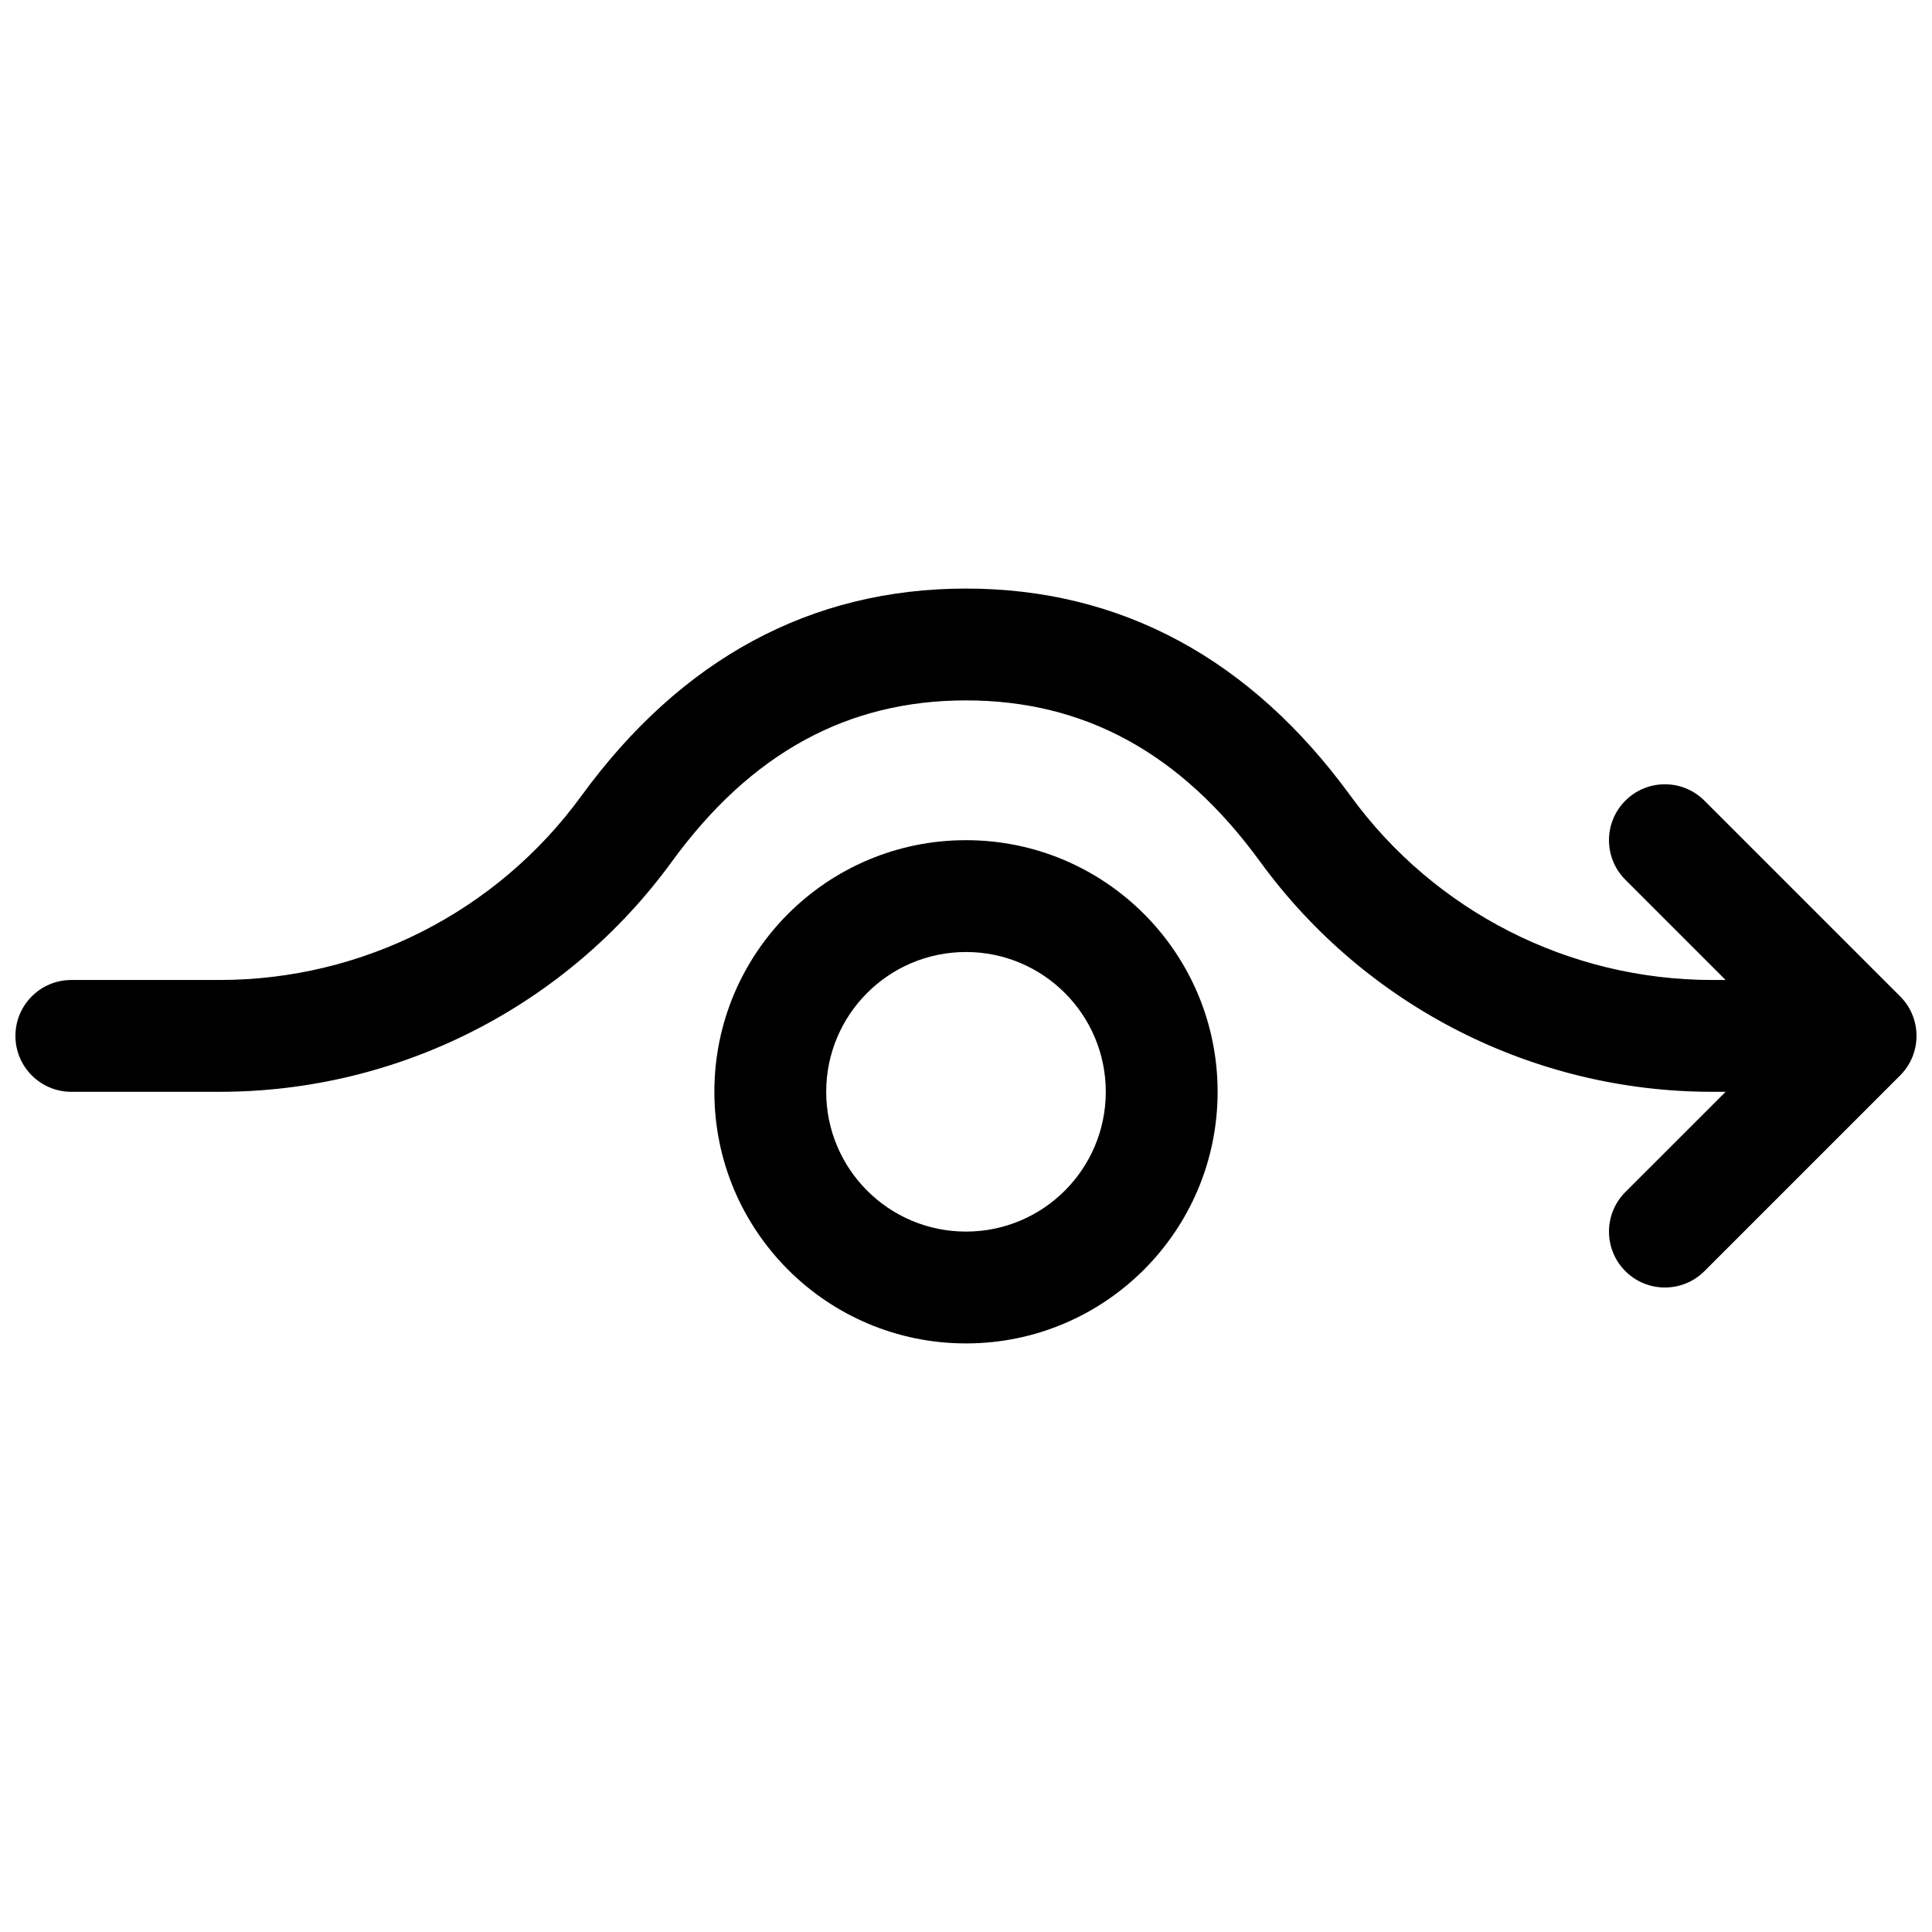 <?xml version="1.0" encoding="UTF-8"?>
<!-- Uploaded to: ICON Repo, www.iconrepo.com, Generator: ICON Repo Mixer Tools -->
<svg width="800px" height="800px" version="1.1" viewBox="144 144 512 512" xmlns="http://www.w3.org/2000/svg">
 <defs>
  <clipPath id="a">
   <path d="m148.09 299h503.81v202h-503.81z"/>
  </clipPath>
 </defs>
 <g clip-path="url(#a)">
  <path d="m400 500.02c-36.828 0-66.684-29.855-66.684-66.68 0-36.828 29.855-66.684 66.684-66.684 36.824 0 66.68 29.855 66.68 66.684 0 36.824-29.855 66.68-66.68 66.68zm0-29.637c20.457 0 37.043-16.586 37.043-37.043 0-20.461-16.586-37.047-37.043-37.047-20.461 0-37.047 16.586-37.047 37.047 0 20.457 16.586 37.043 37.047 37.043zm201.31-37.043h-3.551c-47.379 0-91.902-22.656-119.79-60.961-21.012-28.855-46.617-42.766-77.973-42.766-31.359 0-56.965 13.91-77.977 42.766-27.887 38.305-72.41 60.961-119.79 60.961h-39.324c-8.184 0-14.816-6.637-14.816-14.82 0-8.184 6.633-14.816 14.816-14.816h39.324c37.902 0 73.523-18.125 95.832-48.766 26.426-36.293 60.789-54.961 101.93-54.961 41.141 0 75.504 18.668 101.93 54.961 22.312 30.641 57.93 48.766 95.832 48.766h3.551l-26.566-26.566c-5.789-5.789-5.789-15.168 0-20.957 5.785-5.785 15.168-5.785 20.953 0l51.863 51.863c5.789 5.785 5.789 15.168 0 20.957l-51.863 51.863c-5.785 5.785-15.168 5.785-20.953 0-5.789-5.789-5.789-15.172 0-20.957z"/>
 </g>
</svg>
